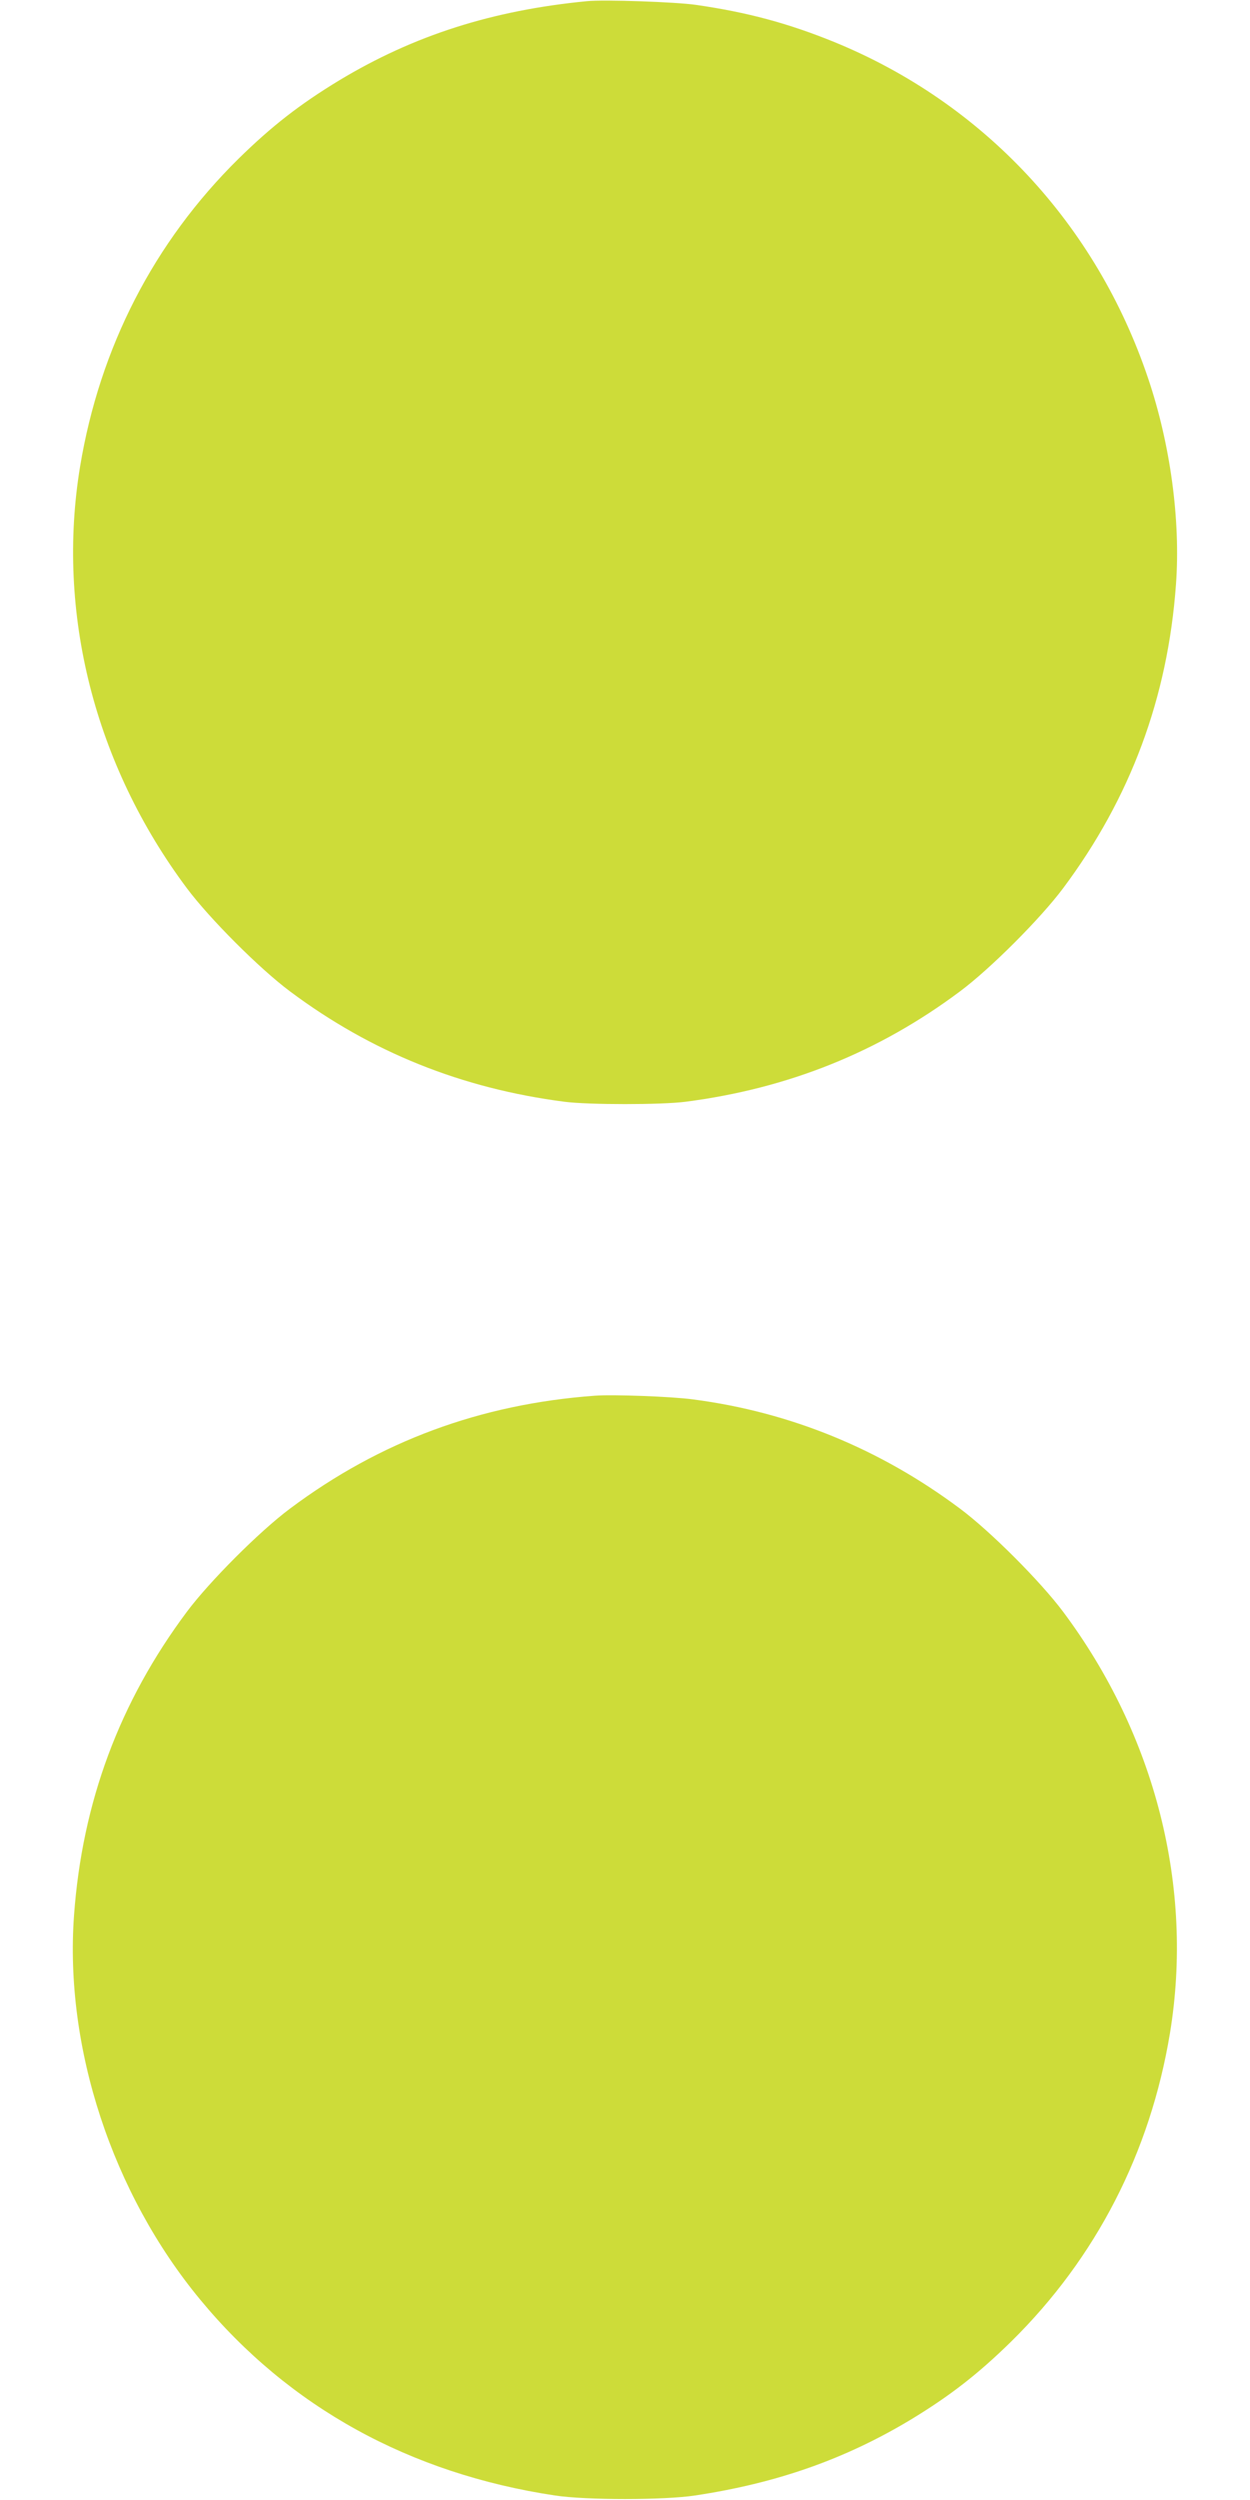 <?xml version="1.0" standalone="no"?>
<!DOCTYPE svg PUBLIC "-//W3C//DTD SVG 20010904//EN"
 "http://www.w3.org/TR/2001/REC-SVG-20010904/DTD/svg10.dtd">
<svg version="1.0" xmlns="http://www.w3.org/2000/svg"
 width="640pt" height="1280pt" viewBox="0 0 640 1280"
 preserveAspectRatio="xMidYMid meet">
<g transform="translate(0,1280) scale(0.1,-0.1)"
fill="#cddc39" stroke="none">
<path d="M3005 12794 c-485 -47 -886 -175 -1269 -406 -201 -122 -345 -234
-515 -401 -433 -427 -710 -966 -811 -1576 -123 -747 74 -1526 547 -2159 115
-154 371 -411 528 -528 416 -311 879 -497 1405 -565 123 -16 497 -16 620 0
526 68 989 254 1405 565 157 117 413 374 528 528 345 462 536 975 578 1556 24
329 -29 718 -142 1053 -266 792 -845 1412 -1608 1724 -236 96 -444 152 -707
190 -103 15 -471 28 -559 19z"/>
<path d="M3045 5654 c-585 -43 -1099 -233 -1560 -578 -157 -117 -413 -374
-528 -528 -345 -462 -536 -975 -578 -1555 -49 -678 196 -1423 646 -1967 454
-550 1073 -891 1817 -1003 158 -24 558 -24 716 0 419 63 769 186 1106 389 201
122 345 234 515 401 433 427 710 966 811 1576 123 747 -74 1526 -547 2159
-115 154 -371 411 -528 528 -408 305 -868 494 -1366 559 -109 15 -412 26 -504
19z"/>
</g>
</svg>
